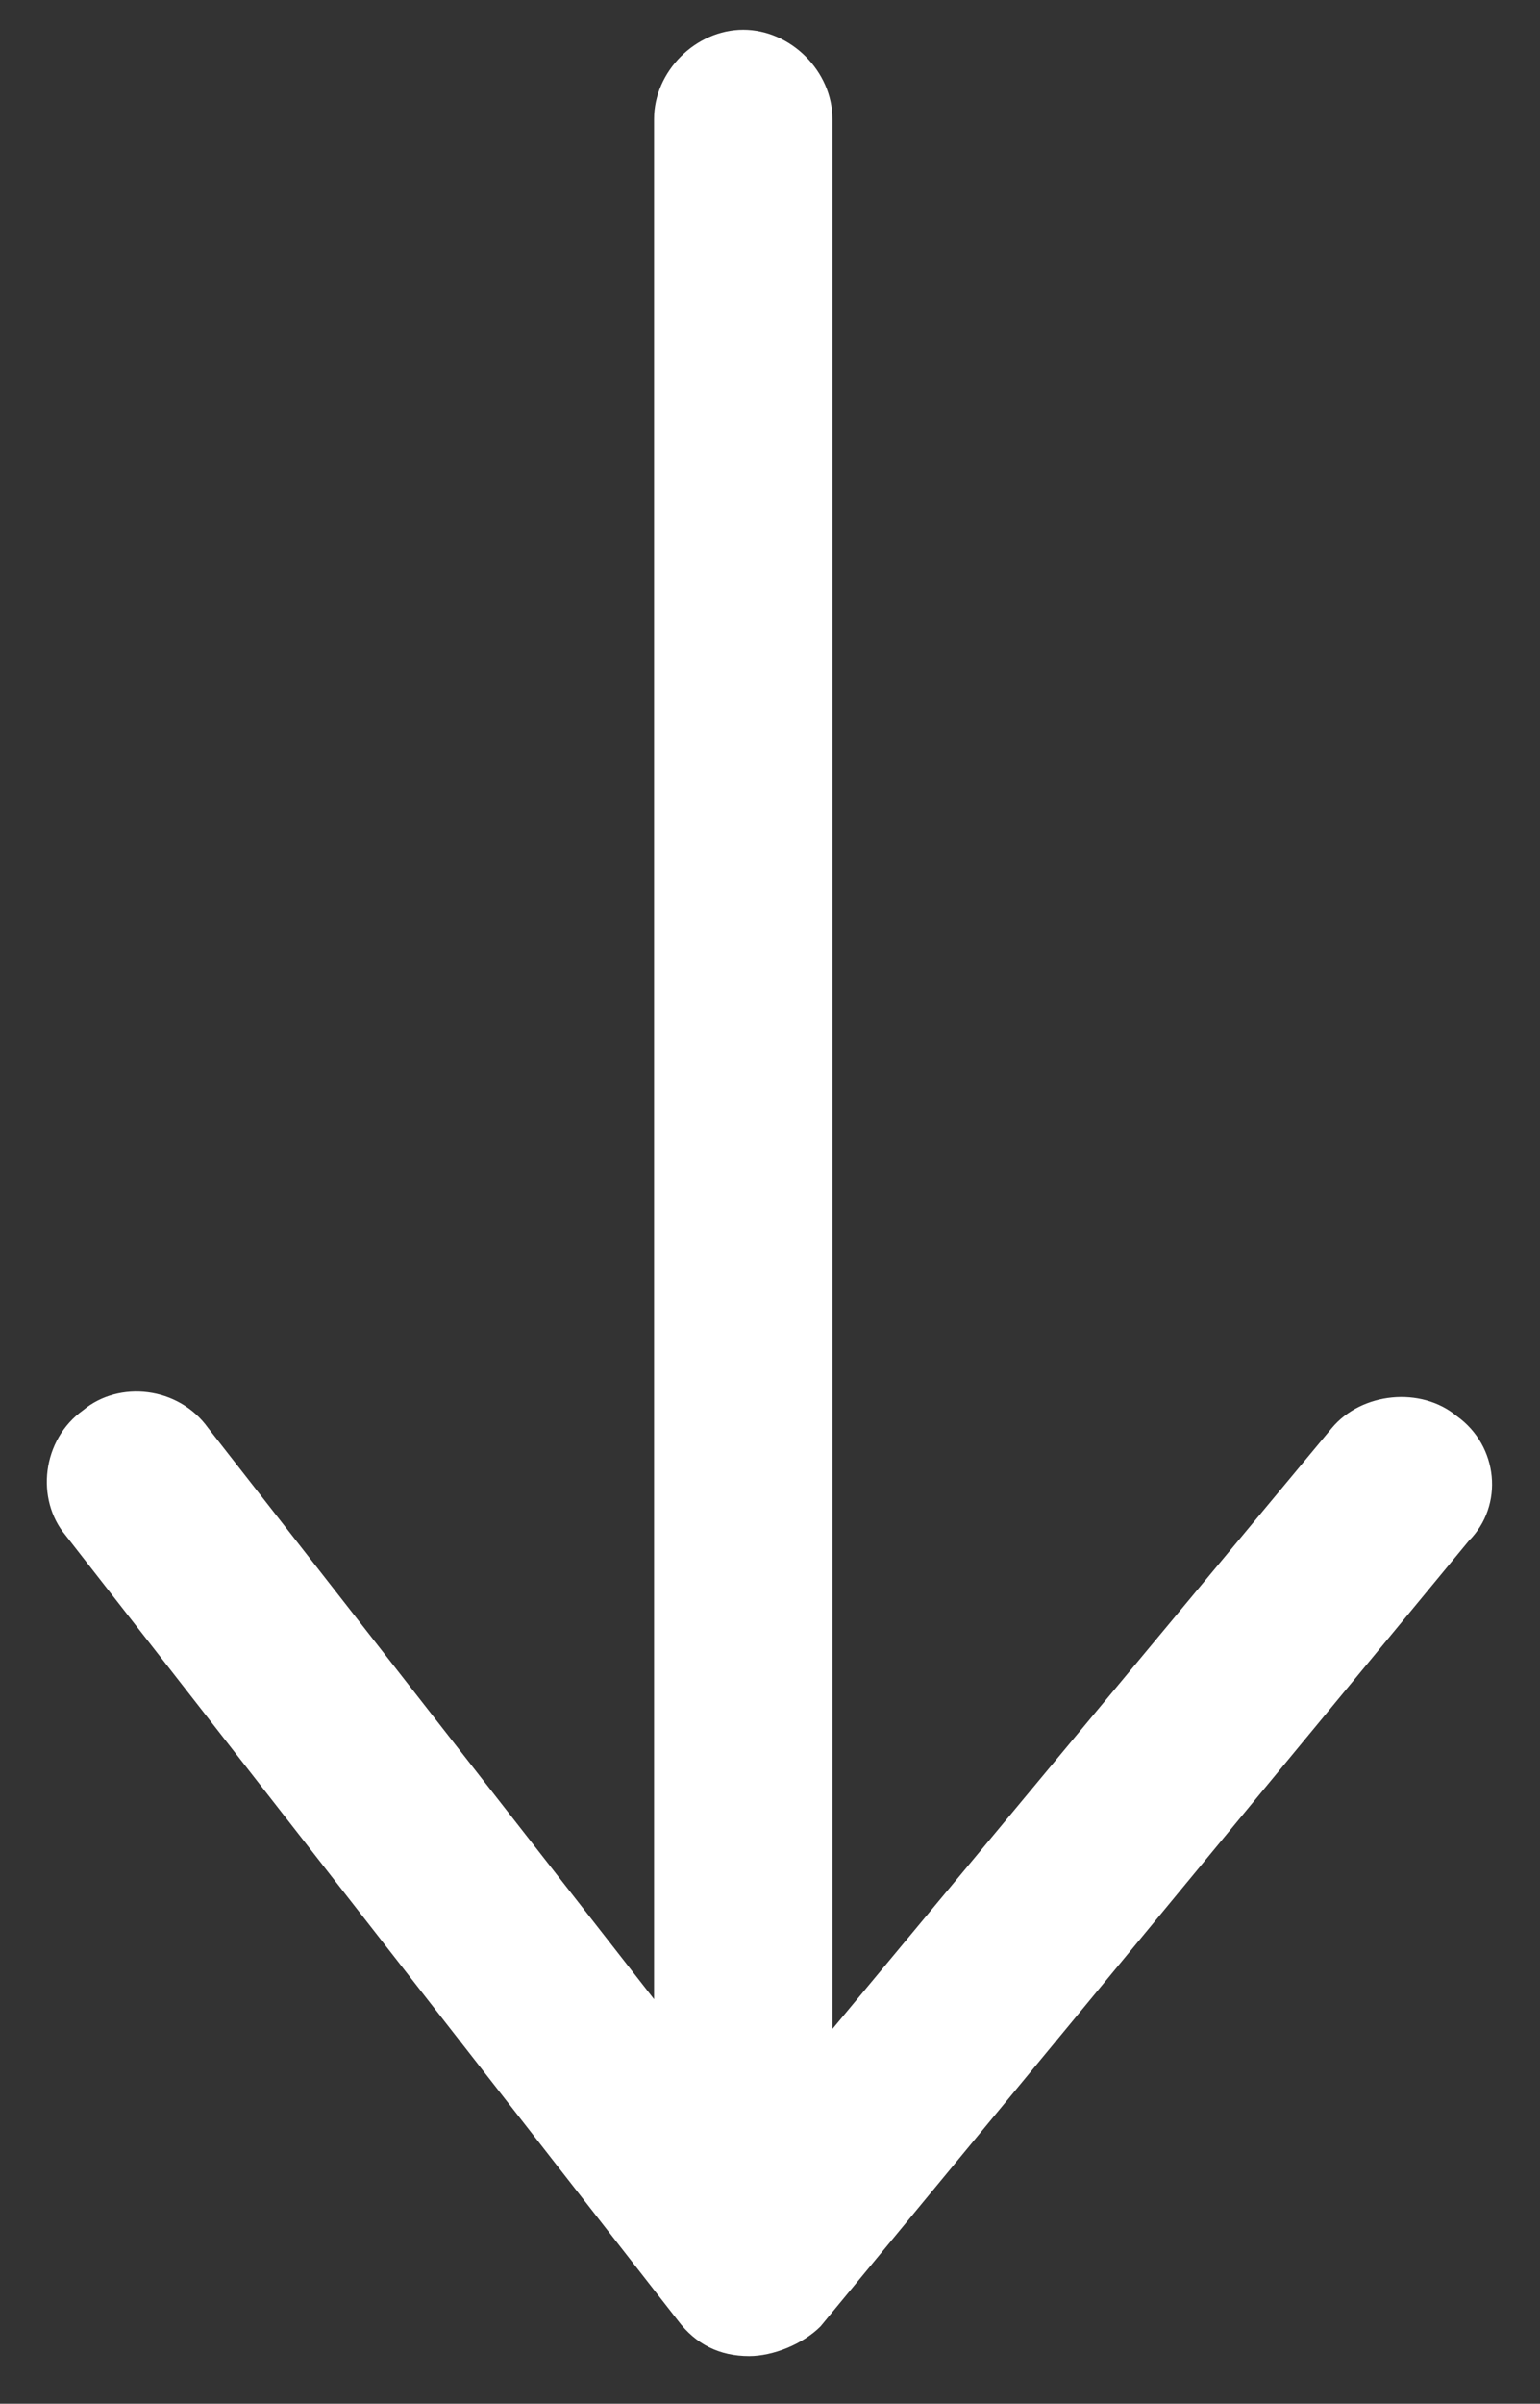 <?xml version="1.0" encoding="utf-8"?>
<!-- Generator: Adobe Illustrator 26.5.0, SVG Export Plug-In . SVG Version: 6.00 Build 0)  -->
<svg version="1.1" id="Layer_1" xmlns="http://www.w3.org/2000/svg" xmlns:xlink="http://www.w3.org/1999/xlink" x="0px" y="0px"
	 viewBox="0 0 25.9 40.4" style="enable-background:new 0 0 25.9 40.4;" xml:space="preserve">
<rect x="0" y="0" width="25.9" height="40.4" fill="#333333" stroke="none"/>
<style type="text/css">
	.st0{fill:#FFFFFF;}
</style>
<path class="st0" d="M24.5,23.8c-0.6-0.5-1.6-0.4-2.1,0.2L14,34.1V2c0-0.8-0.7-1.5-1.5-1.5S11,1.2,11,2v31.6L3.5,24
	c-0.5-0.7-1.5-0.8-2.1-0.3c-0.7,0.5-0.8,1.5-0.3,2.1l10.3,13.2c0.3,0.4,0.7,0.6,1.2,0.6c0,0,0,0,0,0c0.4,0,0.9-0.2,1.2-0.5
	l10.9-13.2C25.3,25.3,25.2,24.3,24.5,23.8z"/>
</svg>
